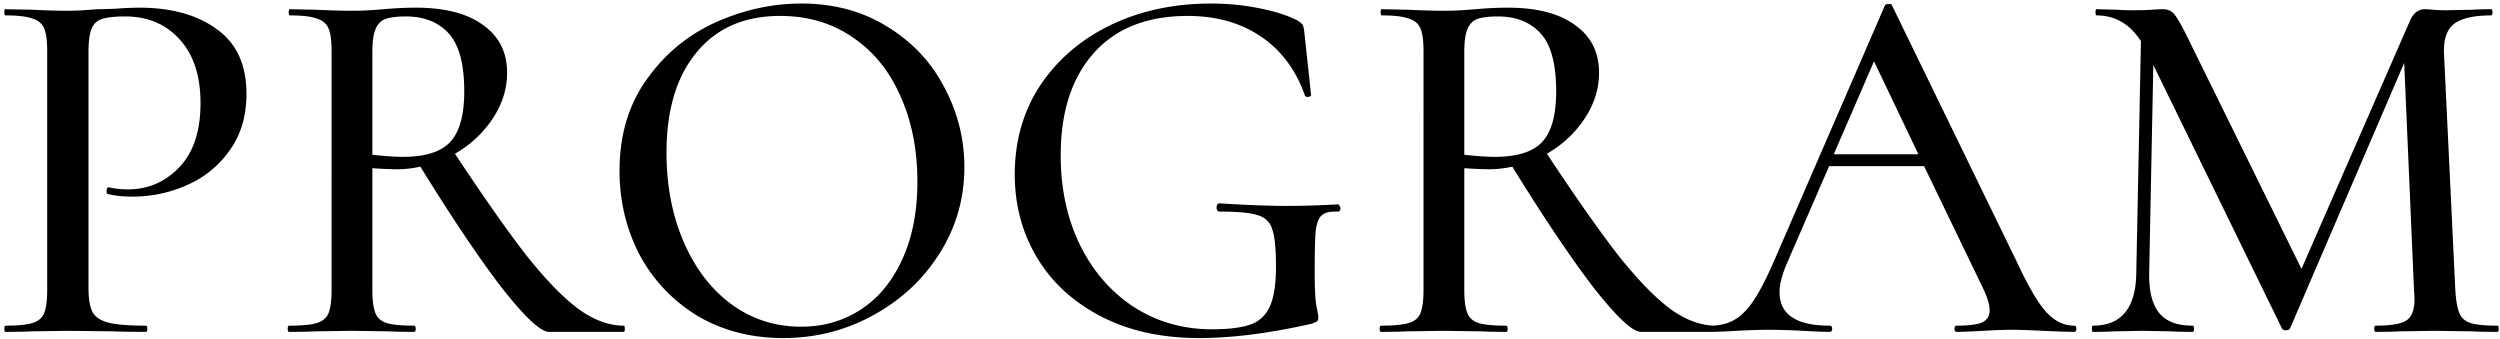 <svg width="339" height="46" fill="none" xmlns="http://www.w3.org/2000/svg"><path d="M12 39.05c0 1.493.187 2.59.56 3.29.373.653 1.073 1.12 2.1 1.4 1.073.28 2.777.42 5.11.42.14 0 .21.14.21.42 0 .28-.07.42-.21.42-1.913 0-3.407-.023-4.48-.07l-6.09-.07-4.83.07c-.887.047-2.1.07-3.64.07-.093 0-.14-.14-.14-.42 0-.28.047-.42.14-.42 1.68 0 2.893-.117 3.64-.35.793-.233 1.33-.677 1.61-1.33.28-.7.42-1.75.42-3.15V6.92c0-1.4-.14-2.427-.42-3.08-.28-.653-.817-1.097-1.61-1.33-.747-.28-1.96-.42-3.64-.42-.093 0-.14-.14-.14-.42 0-.28.047-.42.14-.42l3.64.07c1.96.093 3.547.14 4.76.14 1.12 0 2.45-.07 3.99-.21.56 0 1.423-.023 2.59-.07a41.84 41.84 0 0 1 3.15-.14c4.387 0 7.91.98 10.57 2.94 2.66 1.913 3.99 4.83 3.99 8.75 0 3.033-.77 5.6-2.31 7.7a13.61 13.61 0 0 1-5.81 4.69 17.89 17.89 0 0 1-7.28 1.54c-1.353 0-2.473-.117-3.36-.35-.14 0-.21-.117-.21-.35 0-.14.023-.28.07-.42.093-.14.187-.187.28-.14.747.187 1.587.28 2.52.28 2.753 0 5.087-1.003 7-3.01 1.913-2.007 2.87-4.9 2.87-8.68 0-3.687-.933-6.557-2.8-8.61-1.867-2.1-4.34-3.15-7.42-3.15-1.4 0-2.45.117-3.15.35-.653.187-1.12.63-1.4 1.33-.28.653-.42 1.703-.42 3.15v31.99Zm72.583 5.11c.093 0 .14.14.14.42 0 .28-.047.42-.14.42h-10.15c-1.12 0-3.243-1.983-6.37-5.95-3.08-4.013-6.767-9.497-11.06-16.45-1.073.233-2.1.35-3.08.35-.887 0-2.03-.047-3.43-.14v16.52c0 1.4.14 2.45.42 3.15.28.653.793 1.097 1.54 1.33.793.233 2.03.35 3.71.35.14 0 .21.14.21.42 0 .28-.07.42-.21.42-1.447 0-2.59-.023-3.43-.07l-5.04-.07-4.9.07c-.887.047-2.077.07-3.57.07-.14 0-.21-.14-.21-.42 0-.28.07-.42.21-.42 1.68 0 2.917-.117 3.71-.35.793-.233 1.33-.677 1.61-1.33.28-.7.42-1.75.42-3.15V6.92c0-1.4-.14-2.427-.42-3.08-.28-.653-.817-1.097-1.61-1.33-.747-.28-1.96-.42-3.64-.42-.093 0-.14-.14-.14-.42 0-.28.047-.42.14-.42l3.5.07c2.053.093 3.687.14 4.9.14.84 0 1.633-.023 2.38-.07.747-.047 1.4-.093 1.96-.14a48.08 48.08 0 0 1 4.34-.21c3.967 0 7.023.793 9.17 2.38 2.147 1.54 3.22 3.687 3.22 6.44 0 2.193-.653 4.27-1.96 6.23-1.307 1.96-3.01 3.547-5.11 4.76 3.92 5.927 7.187 10.57 9.8 13.93 2.66 3.313 5.017 5.717 7.07 7.21 2.053 1.447 4.06 2.17 6.02 2.17Zm-34.09-23.17c1.773.187 3.15.28 4.13.28 2.987 0 5.11-.653 6.37-1.96 1.307-1.353 1.96-3.663 1.96-6.93 0-3.687-.7-6.3-2.1-7.84-1.4-1.54-3.337-2.31-5.81-2.31-1.213 0-2.147.117-2.8.35-.607.233-1.05.7-1.33 1.4-.28.653-.42 1.68-.42 3.08v13.93Zm55.705 24.85c-4.34 0-8.213-1.003-11.62-3.01-3.36-2.053-5.973-4.807-7.84-8.26-1.82-3.5-2.73-7.303-2.73-11.41 0-4.807 1.214-8.913 3.64-12.32 2.427-3.453 5.53-6.043 9.31-7.77 3.827-1.727 7.723-2.59 11.69-2.59 4.433 0 8.33 1.05 11.69 3.15 3.36 2.053 5.927 4.783 7.7 8.19 1.82 3.407 2.73 7.023 2.73 10.85 0 4.247-1.12 8.143-3.36 11.69-2.24 3.547-5.25 6.347-9.03 8.4-3.733 2.053-7.793 3.08-12.18 3.08Zm2.45-1.54c2.987 0 5.67-.77 8.05-2.31 2.38-1.54 4.247-3.78 5.6-6.72 1.4-2.987 2.1-6.533 2.1-10.64 0-4.34-.77-8.213-2.31-11.62-1.493-3.407-3.663-6.067-6.51-7.98-2.8-1.913-6.067-2.87-9.8-2.87-4.853 0-8.633 1.657-11.34 4.97-2.707 3.267-4.06 7.793-4.06 13.58 0 4.433.77 8.447 2.31 12.04s3.687 6.417 6.44 8.47c2.8 2.053 5.973 3.08 9.52 3.08Zm53.944 1.54c-5.087 0-9.52-.98-13.3-2.94-3.78-1.96-6.673-4.62-8.68-7.98-2.007-3.36-3.01-7.117-3.01-11.27 0-4.527 1.143-8.54 3.43-12.04 2.333-3.5 5.507-6.23 9.52-8.19 4.06-1.96 8.61-2.94 13.65-2.94 2.24 0 4.41.21 6.51.63 2.147.42 3.897.98 5.25 1.68.373.233.607.443.7.63.093.187.163.513.21.98l.91 8.47c0 .14-.14.233-.42.28-.233 0-.373-.07-.42-.21-1.213-3.453-3.197-6.113-5.95-7.98s-6.067-2.8-9.94-2.8c-5.507 0-9.753 1.68-12.74 5.04-2.987 3.36-4.48 7.98-4.48 13.86 0 4.573.887 8.657 2.66 12.25 1.773 3.547 4.2 6.323 7.28 8.33 3.127 2.007 6.65 3.01 10.57 3.01 2.24 0 3.967-.21 5.18-.63 1.213-.42 2.1-1.237 2.66-2.45s.84-3.01.84-5.39c0-2.427-.163-4.107-.49-5.04-.28-.98-.933-1.633-1.96-1.96-.98-.327-2.707-.49-5.18-.49-.28 0-.42-.187-.42-.56 0-.14.023-.257.07-.35.093-.14.187-.21.28-.21 3.733.233 6.767.35 9.1.35 2.193 0 4.527-.07 7-.21.093 0 .163.07.21.21.093.093.14.187.14.28 0 .327-.117.49-.35.49-1.027-.047-1.75.117-2.17.49-.42.327-.7 1.027-.84 2.1-.093 1.073-.14 2.94-.14 5.6 0 2.1.07 3.593.21 4.48.187.887.28 1.447.28 1.68 0 .28-.07.467-.21.56-.093.047-.303.14-.63.28-5.74 1.307-10.85 1.96-15.33 1.96Zm70.057-1.68c.094 0 .14.14.14.42 0 .28-.046.42-.14.42h-10.15c-1.12 0-3.243-1.983-6.37-5.95-3.08-4.013-6.766-9.497-11.06-16.45-1.073.233-2.1.35-3.08.35-.886 0-2.03-.047-3.43-.14v16.52c0 1.4.14 2.45.42 3.15.28.653.794 1.097 1.54 1.33.794.233 2.03.35 3.71.35.14 0 .21.14.21.42 0 .28-.07.42-.21.42-1.446 0-2.59-.023-3.43-.07l-5.04-.07-4.9.07c-.886.047-2.076.07-3.57.07-.14 0-.21-.14-.21-.42 0-.28.07-.42.21-.42 1.68 0 2.917-.117 3.71-.35.794-.233 1.33-.677 1.61-1.33.28-.7.42-1.75.42-3.15V6.92c0-1.4-.14-2.427-.42-3.08-.28-.653-.816-1.097-1.61-1.33-.746-.28-1.96-.42-3.64-.42-.093 0-.14-.14-.14-.42 0-.28.047-.42.14-.42l3.5.07c2.054.093 3.687.14 4.9.14.84 0 1.634-.023 2.38-.07.747-.047 1.4-.093 1.96-.14 1.54-.14 2.987-.21 4.34-.21 3.967 0 7.024.793 9.17 2.38 2.147 1.54 3.22 3.687 3.22 6.44 0 2.193-.653 4.27-1.96 6.23-1.306 1.96-3.01 3.547-5.11 4.76 3.92 5.927 7.187 10.57 9.8 13.93 2.66 3.313 5.017 5.717 7.07 7.21 2.054 1.447 4.06 2.17 6.02 2.17Zm-34.09-23.17c1.774.187 3.15.28 4.13.28 2.987 0 5.11-.653 6.37-1.96 1.307-1.353 1.96-3.663 1.96-6.93 0-3.687-.7-6.3-2.1-7.84-1.4-1.54-3.336-2.31-5.81-2.31-1.213 0-2.146.117-2.8.35-.606.233-1.05.7-1.33 1.4-.28.653-.42 1.68-.42 3.08v13.93Zm82.717 23.17c.186 0 .28.14.28.42 0 .28-.094.42-.28.42-.887 0-2.31-.047-4.27-.14-1.867-.093-3.244-.14-4.13-.14-1.074 0-2.404.047-3.99.14-1.587.093-2.777.14-3.57.14-.187 0-.28-.14-.28-.42 0-.28.093-.42.28-.42 1.586 0 2.73-.14 3.43-.42.7-.327 1.05-.887 1.05-1.68 0-.793-.35-1.89-1.05-3.29l-7.84-16.24h-12.88l-5.74 13.23c-.654 1.54-.98 2.823-.98 3.85 0 3.033 2.263 4.55 6.79 4.55.233 0 .35.14.35.42 0 .28-.117.42-.35.42-.84 0-2.054-.047-3.64-.14a89.54 89.54 0 0 0-4.62-.14c-1.214 0-2.66.047-4.34.14-1.494.093-2.707.14-3.64.14-.187 0-.28-.14-.28-.42 0-.28.093-.42.28-.42 1.306 0 2.403-.257 3.29-.77.933-.513 1.82-1.4 2.66-2.66.84-1.26 1.796-3.127 2.87-5.6L255.586.76c.046-.14.21-.21.49-.21.28-.047.443.023.49.21l16.87 34.65c1.586 3.407 2.94 5.717 4.06 6.93 1.12 1.213 2.38 1.82 3.78 1.82Zm-32.62-23.24h11.48l-6.02-12.6-5.46 12.6Zm90.024 23.24c.093 0 .14.14.14.42 0 .28-.047.42-.14.42-1.494 0-2.684-.023-3.57-.07l-4.97-.07-4.69.07c-.794.047-1.89.07-3.29.07-.14 0-.21-.14-.21-.42 0-.28.07-.42.21-.42 2.053 0 3.43-.233 4.13-.7.746-.467 1.12-1.447 1.12-2.94l-.07-1.19-1.33-30.8-15.47 35.98c-.094.187-.28.28-.56.28s-.467-.093-.56-.28l-17.43-35.7-.56 28.14c-.047 2.473.396 4.293 1.33 5.46.933 1.167 2.45 1.75 4.55 1.75.14 0 .21.14.21.42 0 .28-.07.42-.21.42-1.26 0-2.24-.023-2.94-.07l-3.85-.07-3.85.07c-.654.047-1.61.07-2.87.07-.094 0-.14-.14-.14-.42 0-.28.046-.42.14-.42 3.873 0 5.833-2.403 5.88-7.21l.63-31.36c-1.494-2.333-3.5-3.5-6.02-3.5-.094 0-.14-.14-.14-.42 0-.28.046-.42.14-.42l2.8.07c.56.047 1.283.07 2.17.07 1.026 0 1.866-.023 2.52-.07.653-.047 1.166-.07 1.54-.07.606 0 1.096.21 1.47.63.373.42.956 1.423 1.75 3.01l15.54 31.57L326.71 3c.466-1.167 1.166-1.75 2.1-1.75.28 0 .653.023 1.12.07.466.047 1.073.07 1.82.07l3.57-.07c.56-.047 1.376-.07 2.45-.07.14 0 .21.14.21.42 0 .28-.07.42-.21.42-2.287 0-3.944.373-4.97 1.12-.98.747-1.447 2.053-1.4 3.92l1.54 32.2c.093 1.447.28 2.497.56 3.15s.793 1.097 1.54 1.33c.746.233 1.96.35 3.64.35Z" fill="#000"/></svg>
